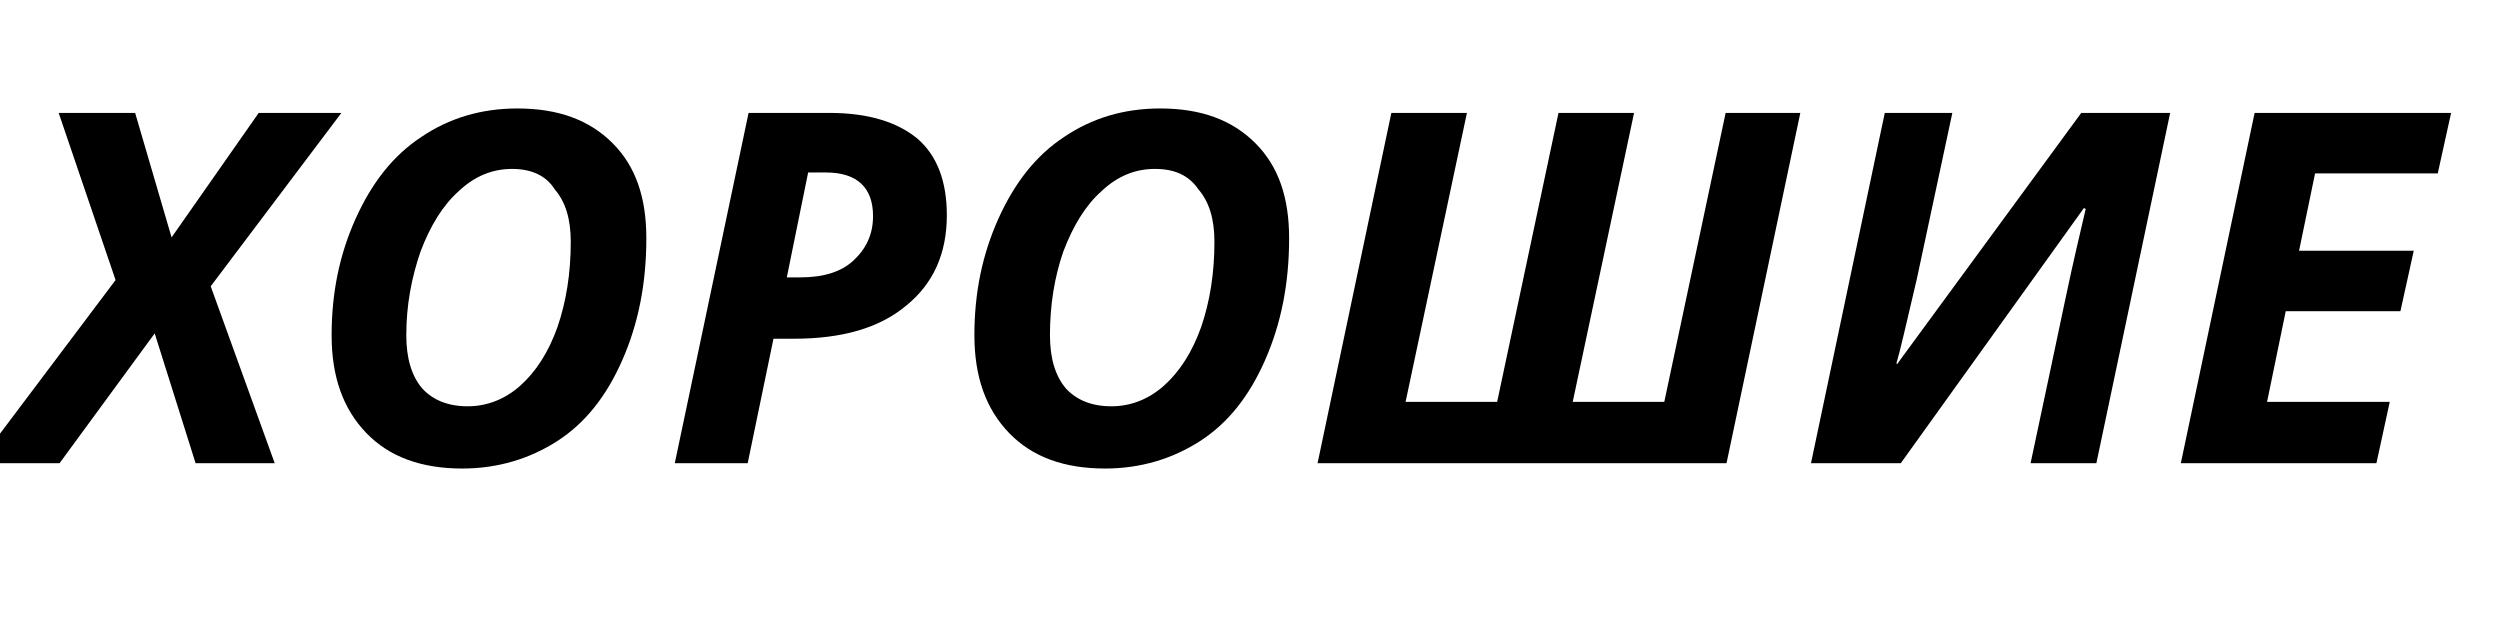 <?xml version="1.0" encoding="utf-8"?>
<!-- Generator: Adobe Illustrator 21.0.0, SVG Export Plug-In . SVG Version: 6.00 Build 0)  -->
<svg version="1.1" id="Layer_1" xmlns="http://www.w3.org/2000/svg" xmlns:xlink="http://www.w3.org/1999/xlink" x="0px" y="0px"
	 viewBox="0 0 281.2 72" style="enable-background:new 0 0 281.2 72;" xml:space="preserve">
<style type="text/css">
	.st0{enable-background:new    ;}
</style>
<g class="st0">
	<path d="M30.9,52.1H22l-4.6-14.6L6.7,52.1h-9.2L13,31.5L6.6,12.7h8.6l4.1,14l9.8-14h9.3L23.7,32.2L30.9,52.1z"/>
	<path d="M72.7,26.8c0,5.1-0.9,9.6-2.7,13.7s-4.2,7.1-7.3,9.1c-3.1,2-6.7,3.1-10.7,3.1c-4.6,0-8.2-1.3-10.8-4
		c-2.6-2.7-3.9-6.3-3.9-11c0-4.8,0.9-9.1,2.7-13.1c1.8-4,4.2-7.1,7.4-9.2c3.1-2.1,6.7-3.2,10.8-3.2c4.6,0,8.1,1.3,10.7,3.9
		S72.7,22.2,72.7,26.8z M57.6,19c-2.2,0-4.2,0.8-6,2.5c-1.8,1.6-3.2,3.9-4.3,6.8c-1,2.9-1.6,6-1.6,9.4c0,2.6,0.6,4.6,1.8,6
		c1.2,1.3,2.9,2,5.1,2s4.2-0.8,5.9-2.3c1.8-1.6,3.2-3.8,4.2-6.6c1-2.9,1.5-6.1,1.5-9.6c0-2.6-0.6-4.5-1.8-5.9
		C61.4,19.7,59.7,19,57.6,19z"/>
	<path d="M106.5,24.2c0,4.3-1.5,7.7-4.6,10.2c-3,2.5-7.2,3.7-12.6,3.7H87l-2.9,14h-8.2l8.3-39.4h9.1c4.3,0,7.6,1,9.9,2.9
		C105.4,17.5,106.5,20.4,106.5,24.2z M88.5,31.2H90c2.6,0,4.6-0.6,6-1.9s2.2-2.9,2.2-5c0-3.2-1.8-4.9-5.3-4.9h-2L88.5,31.2z"/>
	<path d="M145,26.8c0,5.1-0.9,9.6-2.7,13.7s-4.2,7.1-7.3,9.1c-3.1,2-6.7,3.1-10.7,3.1c-4.6,0-8.2-1.3-10.8-4s-3.9-6.3-3.9-11
		c0-4.8,0.9-9.1,2.7-13.1c1.8-4,4.2-7.1,7.4-9.2c3.1-2.1,6.7-3.2,10.8-3.2c4.6,0,8.1,1.3,10.7,3.9S145,22.2,145,26.8z M129.9,19
		c-2.2,0-4.2,0.8-6,2.5c-1.8,1.6-3.2,3.9-4.3,6.8c-1,2.9-1.5,6-1.5,9.4c0,2.6,0.6,4.6,1.8,6c1.2,1.3,2.9,2,5.1,2
		c2.2,0,4.2-0.8,5.9-2.3c1.8-1.6,3.2-3.8,4.2-6.6c1-2.9,1.5-6.1,1.5-9.6c0-2.6-0.6-4.5-1.8-5.9C133.7,19.7,132.1,19,129.9,19z"/>
	<path d="M148.2,52.1l8.3-39.4h8.5l-6.9,32.5h10.3l6.9-32.5h8.5l-6.9,32.5h10.3l6.9-32.5h8.4l-8.3,39.4H148.2z"/>
	<path d="M213.5,40.8l20.6-28.1h10l-8.3,39.4h-7.4c1.7-8,3-14.1,3.9-18.4s1.7-7.6,2.3-10.2l-0.2-0.1l-20.6,28.7h-10.1l8.3-39.4h7.6
		l-4,18.7c-1.2,5.1-1.9,8.2-2.3,9.5H213.5z"/>
	<path d="M267.3,52.1h-22l8.3-39.4h22.1l-1.5,6.8h-13.8l-1.8,8.7h12.9l-1.5,6.8h-12.9L255,45.2h13.8L267.3,52.1z"/>
</g>
</svg>
